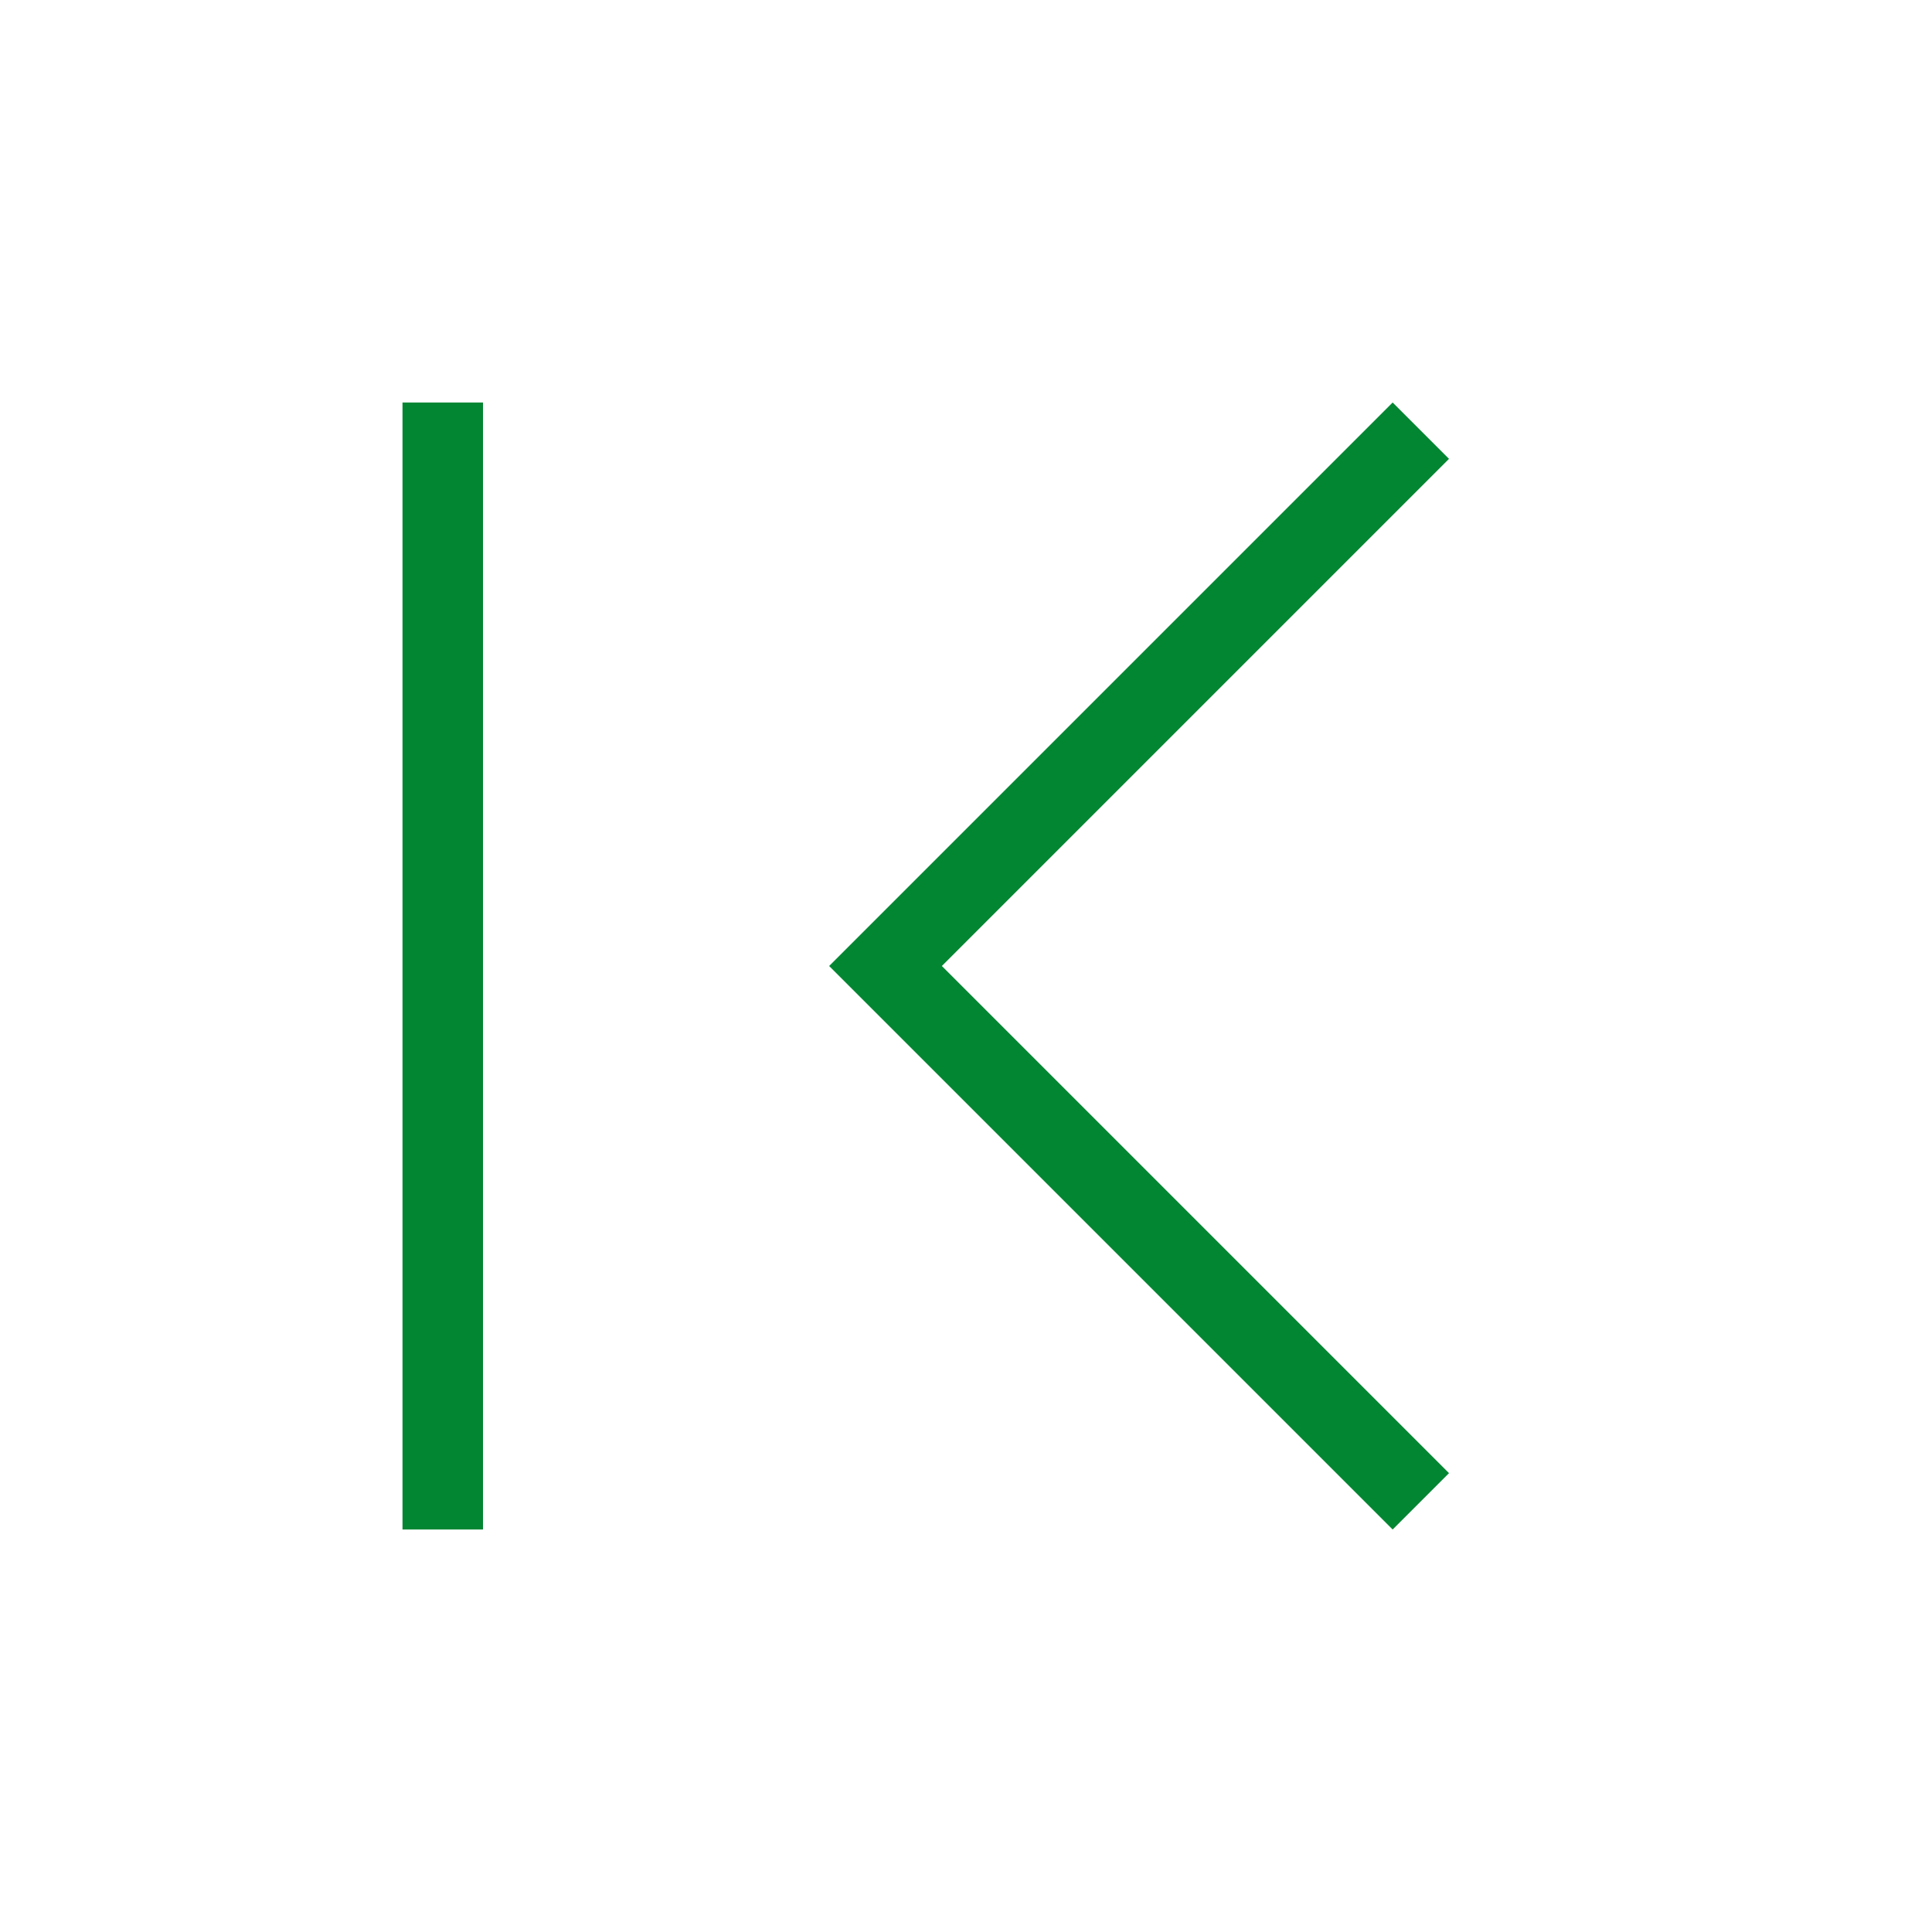 <?xml version="1.0" encoding="utf-8"?>
<!-- Generator: Adobe Illustrator 27.6.1, SVG Export Plug-In . SVG Version: 6.00 Build 0)  -->
<svg version="1.1" id="レイヤー_1" xmlns="http://www.w3.org/2000/svg" xmlns:xlink="http://www.w3.org/1999/xlink" x="0px"
	 y="0px" viewBox="0 0 24 24" style="enable-background:new 0 0 24 24;" xml:space="preserve">
<style type="text/css">
	.st0{fill:#028632;}
</style>
<path class="st0" d="M10.3,12l7-7L18,5.7L11.7,12l6.3,6.3L17.3,19L10.3,12z"/>
<rect x="5" y="5" class="st0" width="1" height="14"/>
</svg>
